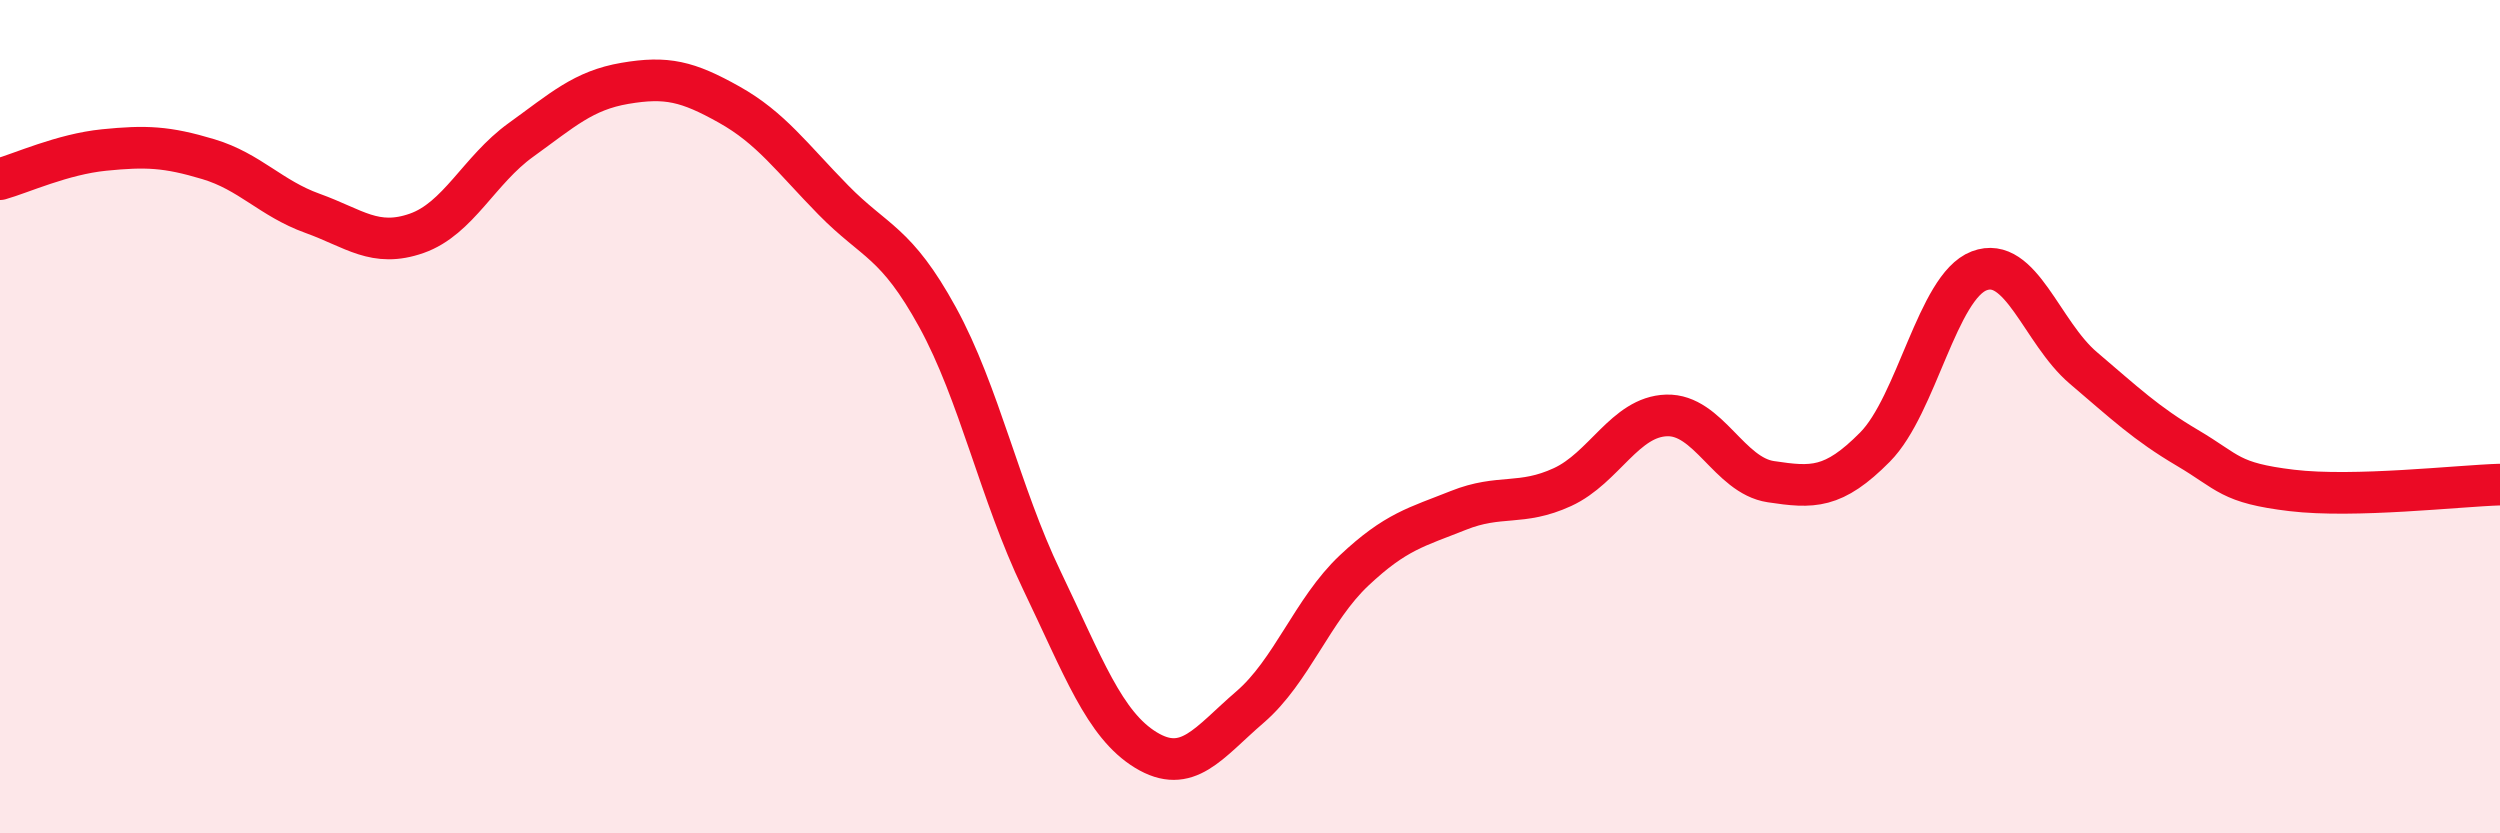 
    <svg width="60" height="20" viewBox="0 0 60 20" xmlns="http://www.w3.org/2000/svg">
      <path
        d="M 0,4.3 C 0.5,4.16 1.5,3.7 2.5,3.6 C 3.5,3.5 4,3.52 5,3.82 C 6,4.12 6.5,4.76 7.5,5.12 C 8.5,5.48 9,5.95 10,5.6 C 11,5.25 11.5,4.08 12.5,3.36 C 13.5,2.64 14,2.17 15,2 C 16,1.83 16.5,1.95 17.5,2.51 C 18.5,3.07 19,3.78 20,4.8 C 21,5.82 21.5,5.79 22.5,7.61 C 23.5,9.43 24,11.84 25,13.92 C 26,16 26.5,17.39 27.5,18 C 28.5,18.61 29,17.83 30,16.97 C 31,16.11 31.5,14.63 32.5,13.69 C 33.5,12.75 34,12.65 35,12.25 C 36,11.85 36.5,12.15 37.5,11.69 C 38.5,11.23 39,10 40,9.97 C 41,9.94 41.5,11.41 42.5,11.56 C 43.5,11.71 44,11.74 45,10.73 C 46,9.72 46.5,6.88 47.5,6.5 C 48.5,6.12 49,7.98 50,8.83 C 51,9.68 51.5,10.16 52.5,10.75 C 53.5,11.34 53.5,11.59 55,11.77 C 56.5,11.95 59,11.66 60,11.63L60 20L0 20Z"
        fill="#EB0A25"
        opacity="0.1"
        stroke-linecap="round"
        stroke-linejoin="round"
      />
      <path
        d="M 0,4.3 C 0.5,4.16 1.5,3.7 2.5,3.6 C 3.5,3.5 4,3.52 5,3.82 C 6,4.12 6.5,4.76 7.5,5.12 C 8.5,5.48 9,5.95 10,5.6 C 11,5.25 11.5,4.08 12.5,3.36 C 13.5,2.64 14,2.17 15,2 C 16,1.83 16.5,1.95 17.5,2.51 C 18.5,3.07 19,3.78 20,4.8 C 21,5.82 21.5,5.79 22.5,7.61 C 23.5,9.43 24,11.84 25,13.92 C 26,16 26.5,17.39 27.5,18 C 28.5,18.61 29,17.83 30,16.97 C 31,16.11 31.5,14.63 32.5,13.69 C 33.5,12.75 34,12.65 35,12.25 C 36,11.85 36.5,12.15 37.5,11.69 C 38.5,11.23 39,10 40,9.97 C 41,9.94 41.5,11.41 42.5,11.56 C 43.5,11.71 44,11.74 45,10.73 C 46,9.72 46.5,6.88 47.5,6.5 C 48.5,6.12 49,7.98 50,8.83 C 51,9.68 51.5,10.16 52.5,10.75 C 53.5,11.34 53.5,11.59 55,11.77 C 56.5,11.95 59,11.66 60,11.63"
        stroke="#EB0A25"
        stroke-width="1"
        fill="none"
        stroke-linecap="round"
        stroke-linejoin="round"
      />
    </svg>
  